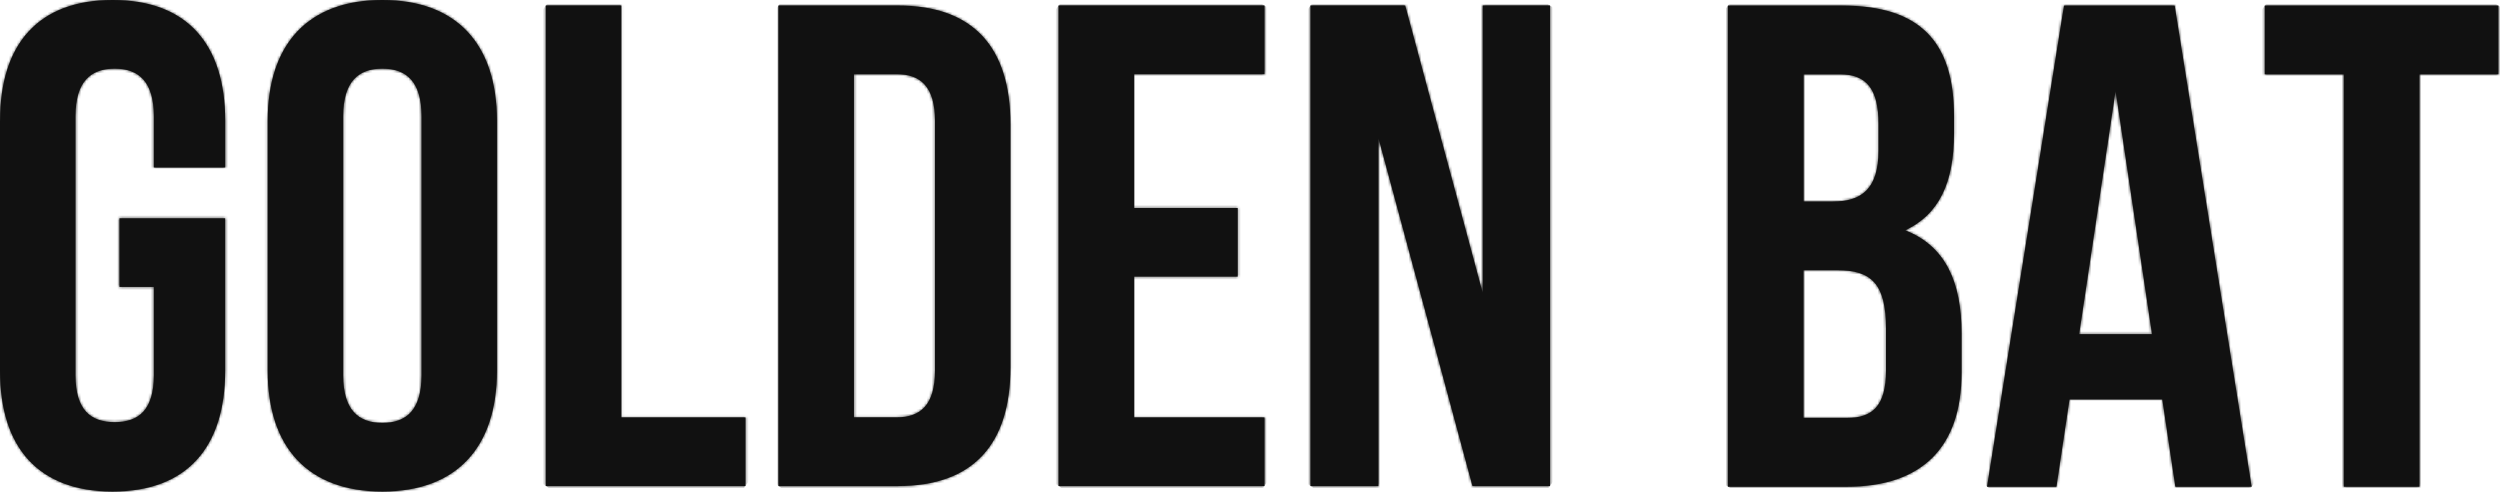 <svg width="970" height="191" viewBox="0 0 970 191" fill="none" xmlns="http://www.w3.org/2000/svg">
<path d="M0 46.883V143.828C0 173.659 14.925 190.71 43.683 190.71C72.441 190.71 87.365 173.659 87.365 143.828V84.693H46.355V111.325H59.68V145.691C59.68 159.016 53.827 163.797 44.492 163.797C35.157 163.797 29.304 158.997 29.304 145.691V45.019C29.304 31.694 35.157 26.632 44.492 26.632C53.827 26.632 59.68 31.694 59.68 45.019V64.988H87.384V46.883C87.384 17.052 72.478 0 43.702 0C14.925 0 0.019 17.052 0.019 46.883" fill="#111111"/>
<mask id="mask0_596_630" style="mask-type:luminance" maskUnits="userSpaceOnUse" x="0" y="0" width="88" height="191">
<path d="M0 46.883V143.828C0 173.659 14.925 190.71 43.683 190.71C72.441 190.71 87.365 173.659 87.365 143.828V84.693H46.355V111.325H59.68V145.691C59.68 159.016 53.827 163.797 44.492 163.797C35.157 163.797 29.304 158.997 29.304 145.691V45.019C29.304 31.694 35.157 26.632 44.492 26.632C53.827 26.632 59.68 31.694 59.68 45.019V64.988H87.384V46.883C87.384 17.052 72.478 0 43.702 0C14.925 0 0.019 17.052 0.019 46.883" fill="white"/>
</mask>
<g mask="url(#mask0_596_630)">
<path d="M28.091 -40.8L-89.055 129.393L59.295 231.504L176.441 61.31L28.091 -40.8Z" fill="#111111"/>
</g>
<path d="M133.171 145.691V45.019C133.171 31.694 139.024 26.631 148.359 26.631C157.694 26.631 163.547 31.694 163.547 45.019V145.691C163.547 159.016 157.694 164.079 148.359 164.079C139.024 164.079 133.171 159.016 133.171 145.691ZM103.867 46.883V143.828C103.867 173.658 119.582 190.71 148.34 190.71C177.098 190.71 192.814 173.658 192.814 143.828V46.883C192.814 17.052 177.098 0 148.34 0C119.582 0 103.867 17.052 103.867 46.883Z" fill="#111111"/>
<mask id="mask1_596_630" style="mask-type:luminance" maskUnits="userSpaceOnUse" x="103" y="0" width="90" height="191">
<path d="M133.171 145.691V45.019C133.171 31.694 139.024 26.631 148.359 26.631C157.694 26.631 163.547 31.694 163.547 45.019V145.691C163.547 159.016 157.694 164.078 148.359 164.078C139.024 164.078 133.171 159.016 133.171 145.691ZM103.867 46.882V143.827C103.867 173.658 119.582 190.71 148.34 190.71C177.098 190.71 192.814 173.658 192.814 143.827V46.882C192.814 17.052 177.098 0 148.34 0C119.582 0 103.867 17.052 103.867 46.882Z" fill="white"/>
</mask>
<g mask="url(#mask1_596_630)">
<path d="M132.481 -41.554L14.812 129.399L164.247 232.256L281.916 61.303L132.481 -41.554Z" fill="#111111"/>
</g>
<path d="M211.75 2.127V188.583H289.253V161.952H241.054V2.127H211.75Z" fill="#111111"/>
<mask id="mask2_596_630" style="mask-type:luminance" maskUnits="userSpaceOnUse" x="211" y="2" width="79" height="187">
<path d="M211.75 2.127V188.583H289.253V161.952H241.054V2.127H211.75Z" fill="white"/>
</mask>
<g mask="url(#mask2_596_630)">
<path d="M236.671 -34.076L124.68 128.629L264.348 224.764L376.339 62.058L236.671 -34.076Z" fill="#111111"/>
</g>
<path d="M331.335 28.777H347.841C357.157 28.777 362.766 33.576 362.766 46.882V143.827C362.766 157.152 357.176 161.933 347.841 161.933H331.335V28.777ZM302.031 2.146V188.583H348.368C377.671 188.583 392.05 172.341 392.05 142.51V48.218C392.05 18.388 377.671 2.146 348.368 2.146H302.031Z" fill="#111111"/>
<mask id="mask3_596_630" style="mask-type:luminance" maskUnits="userSpaceOnUse" x="302" y="2" width="91" height="187">
<path d="M331.335 28.777H347.841C357.157 28.777 362.766 33.576 362.766 46.882V143.827C362.766 157.152 357.176 161.933 347.841 161.933H331.335V28.777ZM302.031 2.146V188.583H348.368C377.671 188.583 392.05 172.341 392.05 142.51V48.218C392.05 18.388 377.671 2.146 348.368 2.146H302.031Z" fill="white"/>
</mask>
<g mask="url(#mask3_596_630)">
<path d="M330.972 -39.91L214.957 128.641L363.121 230.623L479.135 62.073L330.972 -39.91Z" fill="#111111"/>
</g>
<path d="M410.703 2.127V188.583H490.616V161.952H440.007V107.335H480.227V80.704H440.007V28.777H490.616V2.127H410.703Z" fill="#111111"/>
<mask id="mask4_596_630" style="mask-type:luminance" maskUnits="userSpaceOnUse" x="410" y="2" width="81" height="187">
<path d="M410.703 2.127V188.583H490.616V161.952H440.007V107.335H480.227V80.703H440.007V28.777H490.616V2.127H410.703Z" fill="white"/>
</mask>
<g mask="url(#mask4_596_630)">
<path d="M436.393 -35.18L323.633 128.641L464.929 225.897L577.689 62.075L436.393 -35.18Z" fill="#111111"/>
</g>
<path d="M575.312 2.127V113.734L545.218 2.127H508.461V188.584H534.829V53.545L571.322 188.584H601.416V2.127H575.312Z" fill="#111111"/>
<mask id="mask5_596_630" style="mask-type:luminance" maskUnits="userSpaceOnUse" x="508" y="2" width="94" height="187">
<path d="M575.312 2.127V113.734L545.218 2.127H508.461V188.583H534.829V53.545L571.322 188.583H601.416V2.127H575.312Z" fill="white"/>
</mask>
<g mask="url(#mask5_596_630)">
<path d="M538.333 -41.276L421.379 128.638L571.527 231.986L688.481 62.072L538.333 -41.276Z" fill="#111111"/>
</g>
<path d="M699.77 104.832H712.832C726.157 104.832 731.766 110.158 731.766 127.492V143.753C731.766 157.624 726.439 162.159 716.558 162.159H699.752V104.813L699.77 104.832ZM699.77 28.834H713.905C724.313 28.834 728.848 34.706 728.848 48.031V58.439C728.848 73.382 722.186 78.182 711.251 78.182H699.789V28.853L699.77 28.834ZM670.429 2.165V188.847H716.558C745.9 188.847 761.088 173.377 761.088 144.581V129.374C761.088 109.631 754.953 95.497 739.218 89.361C752.28 83.226 758.152 70.954 758.152 51.758V45.095C758.152 16.299 745.091 2.165 714.676 2.165H670.41H670.429Z" fill="#111111"/>
<mask id="mask6_596_630" style="mask-type:luminance" maskUnits="userSpaceOnUse" x="670" y="2" width="92" height="187">
<path d="M699.774 104.832H712.836C726.161 104.832 731.769 110.158 731.769 127.492V143.753C731.769 157.624 726.443 162.159 716.562 162.159H699.755V104.813L699.774 104.832ZM699.774 28.834H713.909C724.316 28.834 728.852 34.706 728.852 48.031V58.439C728.852 73.382 722.19 78.182 711.255 78.182H699.793V28.853L699.774 28.834ZM670.433 2.165V188.847H716.562C745.904 188.847 761.092 173.377 761.092 144.581V129.374C761.092 109.631 754.956 95.497 739.222 89.361C752.284 83.226 758.156 70.954 758.156 51.758V45.095C758.156 16.299 745.094 2.165 714.68 2.165H670.414H670.433Z" fill="white"/>
</mask>
<g mask="url(#mask6_596_630)">
<path d="M699.577 -40.186L583.242 128.829L731.964 231.196L848.299 62.18L699.577 -40.186Z" fill="#111111"/>
</g>
<path d="M820.843 35.233L834.978 129.637H806.709L820.843 35.233ZM800.837 2.165L770.969 188.847H797.901L802.964 154.97H838.968L844.031 188.847H873.635L843.767 2.165H800.837Z" fill="#111111"/>
<mask id="mask7_596_630" style="mask-type:luminance" maskUnits="userSpaceOnUse" x="770" y="2" width="104" height="187">
<path d="M820.843 35.233L834.978 129.637H806.709L820.843 35.233ZM800.837 2.165L770.969 188.847H797.901L802.964 154.97H838.968L844.031 188.847H873.635L843.767 2.165H800.837Z" fill="white"/>
</mask>
<g mask="url(#mask7_596_630)">
<path d="M803.979 -45.791L683.781 128.836L840.642 236.805L960.84 62.178L803.979 -45.791Z" fill="#111111"/>
</g>
<path d="M878.719 2.165V28.834H909.396V188.847H938.738V28.834H969.397V2.165H878.719Z" fill="#111111"/>
<mask id="mask8_596_630" style="mask-type:luminance" maskUnits="userSpaceOnUse" x="878" y="2" width="92" height="187">
<path d="M878.719 2.165V28.834H909.396V188.847H938.738V28.834H969.397V2.165H878.719Z" fill="white"/>
</mask>
<g mask="url(#mask8_596_630)">
<path d="M907.858 -40.19L791.523 128.825L940.245 231.191L1056.58 62.176L907.858 -40.19Z" fill="#111111"/>
</g>
</svg>
